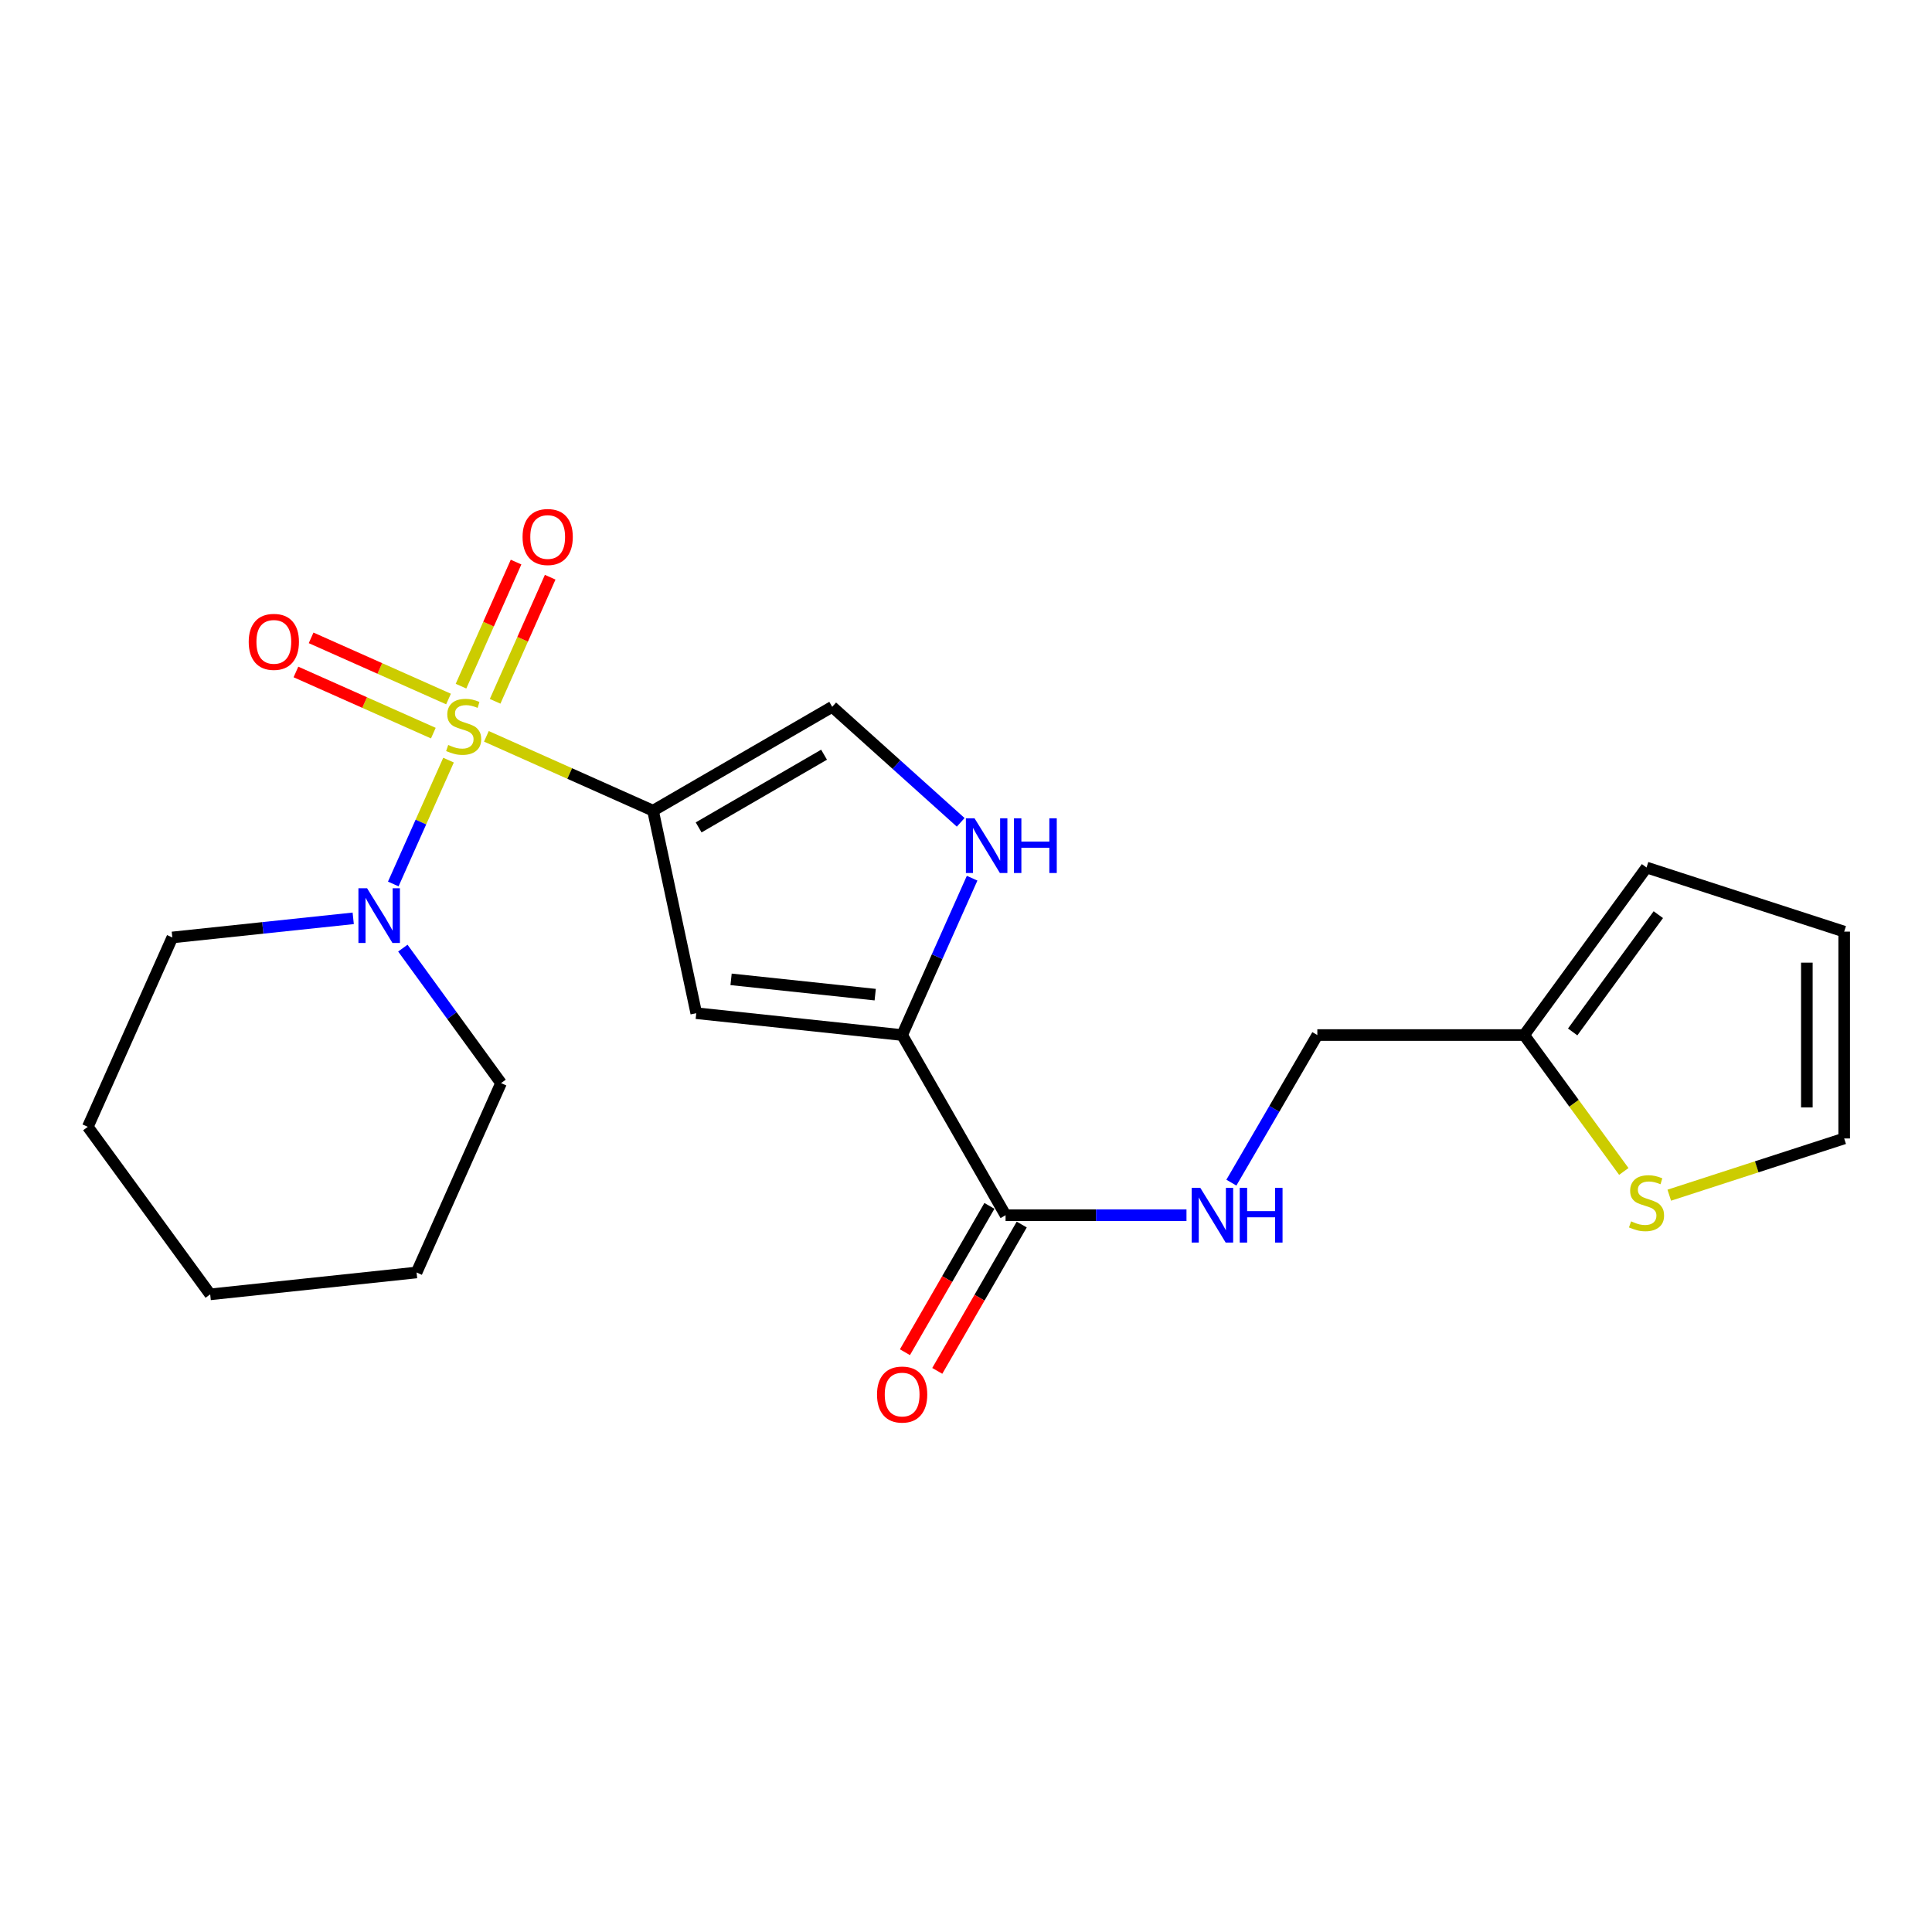 <?xml version='1.0' encoding='iso-8859-1'?>
<svg version='1.1' baseProfile='full'
              xmlns='http://www.w3.org/2000/svg'
                      xmlns:rdkit='http://www.rdkit.org/xml'
                      xmlns:xlink='http://www.w3.org/1999/xlink'
                  xml:space='preserve'
width='1000px' height='1000px' viewBox='0 0 1000 1000'>
<!-- END OF HEADER -->
<rect style='opacity:1.0;fill:#FFFFFF;stroke:none' width='1000' height='1000' x='0' y='0'> </rect>
<path class='bond-0' d='M 251.755,381.125 L 294.883,400.368' style='fill:none;fill-rule:evenodd;stroke:#CCCC00;stroke-width:6px;stroke-linecap:butt;stroke-linejoin:miter;stroke-opacity:1' />
<path class='bond-0' d='M 294.883,400.368 L 338.011,419.611' style='fill:none;fill-rule:evenodd;stroke:#000000;stroke-width:6px;stroke-linecap:butt;stroke-linejoin:miter;stroke-opacity:1' />
<path class='bond-3' d='M 232.156,393.441 L 217.857,425.493' style='fill:none;fill-rule:evenodd;stroke:#CCCC00;stroke-width:6px;stroke-linecap:butt;stroke-linejoin:miter;stroke-opacity:1' />
<path class='bond-3' d='M 217.857,425.493 L 203.557,457.545' style='fill:none;fill-rule:evenodd;stroke:#0000FF;stroke-width:6px;stroke-linecap:butt;stroke-linejoin:miter;stroke-opacity:1' />
<path class='bond-7' d='M 232.151,361.812 L 196.591,345.984' style='fill:none;fill-rule:evenodd;stroke:#CCCC00;stroke-width:6px;stroke-linecap:butt;stroke-linejoin:miter;stroke-opacity:1' />
<path class='bond-7' d='M 196.591,345.984 L 161.031,330.156' style='fill:none;fill-rule:evenodd;stroke:#FF0000;stroke-width:6px;stroke-linecap:butt;stroke-linejoin:miter;stroke-opacity:1' />
<path class='bond-7' d='M 224.294,379.465 L 188.734,363.637' style='fill:none;fill-rule:evenodd;stroke:#CCCC00;stroke-width:6px;stroke-linecap:butt;stroke-linejoin:miter;stroke-opacity:1' />
<path class='bond-7' d='M 188.734,363.637 L 153.173,347.809' style='fill:none;fill-rule:evenodd;stroke:#FF0000;stroke-width:6px;stroke-linecap:butt;stroke-linejoin:miter;stroke-opacity:1' />
<path class='bond-8' d='M 256.277,362.995 L 270.526,330.881' style='fill:none;fill-rule:evenodd;stroke:#CCCC00;stroke-width:6px;stroke-linecap:butt;stroke-linejoin:miter;stroke-opacity:1' />
<path class='bond-8' d='M 270.526,330.881 L 284.775,298.767' style='fill:none;fill-rule:evenodd;stroke:#FF0000;stroke-width:6px;stroke-linecap:butt;stroke-linejoin:miter;stroke-opacity:1' />
<path class='bond-8' d='M 238.615,355.158 L 252.864,323.044' style='fill:none;fill-rule:evenodd;stroke:#CCCC00;stroke-width:6px;stroke-linecap:butt;stroke-linejoin:miter;stroke-opacity:1' />
<path class='bond-8' d='M 252.864,323.044 L 267.113,290.931' style='fill:none;fill-rule:evenodd;stroke:#FF0000;stroke-width:6px;stroke-linecap:butt;stroke-linejoin:miter;stroke-opacity:1' />
<path class='bond-1' d='M 338.011,419.611 L 360.383,524.426' style='fill:none;fill-rule:evenodd;stroke:#000000;stroke-width:6px;stroke-linecap:butt;stroke-linejoin:miter;stroke-opacity:1' />
<path class='bond-5' d='M 338.011,419.611 L 430.75,365.851' style='fill:none;fill-rule:evenodd;stroke:#000000;stroke-width:6px;stroke-linecap:butt;stroke-linejoin:miter;stroke-opacity:1' />
<path class='bond-5' d='M 361.613,428.264 L 426.53,390.632' style='fill:none;fill-rule:evenodd;stroke:#000000;stroke-width:6px;stroke-linecap:butt;stroke-linejoin:miter;stroke-opacity:1' />
<path class='bond-2' d='M 360.383,524.426 L 466.947,535.74' style='fill:none;fill-rule:evenodd;stroke:#000000;stroke-width:6px;stroke-linecap:butt;stroke-linejoin:miter;stroke-opacity:1' />
<path class='bond-2' d='M 378.407,506.908 L 453.003,514.828' style='fill:none;fill-rule:evenodd;stroke:#000000;stroke-width:6px;stroke-linecap:butt;stroke-linejoin:miter;stroke-opacity:1' />
<path class='bond-6' d='M 466.947,535.74 L 520.482,628.994' style='fill:none;fill-rule:evenodd;stroke:#000000;stroke-width:6px;stroke-linecap:butt;stroke-linejoin:miter;stroke-opacity:1' />
<path class='bond-22' d='M 466.947,535.74 L 485.057,495.147' style='fill:none;fill-rule:evenodd;stroke:#000000;stroke-width:6px;stroke-linecap:butt;stroke-linejoin:miter;stroke-opacity:1' />
<path class='bond-22' d='M 485.057,495.147 L 503.167,454.553' style='fill:none;fill-rule:evenodd;stroke:#0000FF;stroke-width:6px;stroke-linecap:butt;stroke-linejoin:miter;stroke-opacity:1' />
<path class='bond-17' d='M 208.511,490.748 L 233.929,525.681' style='fill:none;fill-rule:evenodd;stroke:#0000FF;stroke-width:6px;stroke-linecap:butt;stroke-linejoin:miter;stroke-opacity:1' />
<path class='bond-17' d='M 233.929,525.681 L 259.346,560.613' style='fill:none;fill-rule:evenodd;stroke:#000000;stroke-width:6px;stroke-linecap:butt;stroke-linejoin:miter;stroke-opacity:1' />
<path class='bond-18' d='M 182.826,475.327 L 136.013,480.275' style='fill:none;fill-rule:evenodd;stroke:#0000FF;stroke-width:6px;stroke-linecap:butt;stroke-linejoin:miter;stroke-opacity:1' />
<path class='bond-18' d='M 136.013,480.275 L 89.199,485.222' style='fill:none;fill-rule:evenodd;stroke:#000000;stroke-width:6px;stroke-linecap:butt;stroke-linejoin:miter;stroke-opacity:1' />
<path class='bond-4' d='M 497.254,425.639 L 464.002,395.745' style='fill:none;fill-rule:evenodd;stroke:#0000FF;stroke-width:6px;stroke-linecap:butt;stroke-linejoin:miter;stroke-opacity:1' />
<path class='bond-4' d='M 464.002,395.745 L 430.75,365.851' style='fill:none;fill-rule:evenodd;stroke:#000000;stroke-width:6px;stroke-linecap:butt;stroke-linejoin:miter;stroke-opacity:1' />
<path class='bond-9' d='M 520.482,628.994 L 567.303,628.994' style='fill:none;fill-rule:evenodd;stroke:#000000;stroke-width:6px;stroke-linecap:butt;stroke-linejoin:miter;stroke-opacity:1' />
<path class='bond-9' d='M 567.303,628.994 L 614.124,628.994' style='fill:none;fill-rule:evenodd;stroke:#0000FF;stroke-width:6px;stroke-linecap:butt;stroke-linejoin:miter;stroke-opacity:1' />
<path class='bond-13' d='M 512.115,624.164 L 490.253,662.034' style='fill:none;fill-rule:evenodd;stroke:#000000;stroke-width:6px;stroke-linecap:butt;stroke-linejoin:miter;stroke-opacity:1' />
<path class='bond-13' d='M 490.253,662.034 L 468.392,699.905' style='fill:none;fill-rule:evenodd;stroke:#FF0000;stroke-width:6px;stroke-linecap:butt;stroke-linejoin:miter;stroke-opacity:1' />
<path class='bond-13' d='M 528.849,633.824 L 506.988,671.695' style='fill:none;fill-rule:evenodd;stroke:#000000;stroke-width:6px;stroke-linecap:butt;stroke-linejoin:miter;stroke-opacity:1' />
<path class='bond-13' d='M 506.988,671.695 L 485.127,709.565' style='fill:none;fill-rule:evenodd;stroke:#FF0000;stroke-width:6px;stroke-linecap:butt;stroke-linejoin:miter;stroke-opacity:1' />
<path class='bond-16' d='M 637.358,612.136 L 659.603,573.938' style='fill:none;fill-rule:evenodd;stroke:#0000FF;stroke-width:6px;stroke-linecap:butt;stroke-linejoin:miter;stroke-opacity:1' />
<path class='bond-16' d='M 659.603,573.938 L 681.848,535.74' style='fill:none;fill-rule:evenodd;stroke:#000000;stroke-width:6px;stroke-linecap:butt;stroke-linejoin:miter;stroke-opacity:1' />
<path class='bond-10' d='M 840.478,606.34 L 814.692,571.04' style='fill:none;fill-rule:evenodd;stroke:#CCCC00;stroke-width:6px;stroke-linecap:butt;stroke-linejoin:miter;stroke-opacity:1' />
<path class='bond-10' d='M 814.692,571.04 L 788.907,535.74' style='fill:none;fill-rule:evenodd;stroke:#000000;stroke-width:6px;stroke-linecap:butt;stroke-linejoin:miter;stroke-opacity:1' />
<path class='bond-12' d='M 864.011,618.628 L 909.278,603.946' style='fill:none;fill-rule:evenodd;stroke:#CCCC00;stroke-width:6px;stroke-linecap:butt;stroke-linejoin:miter;stroke-opacity:1' />
<path class='bond-12' d='M 909.278,603.946 L 954.545,589.264' style='fill:none;fill-rule:evenodd;stroke:#000000;stroke-width:6px;stroke-linecap:butt;stroke-linejoin:miter;stroke-opacity:1' />
<path class='bond-11' d='M 788.907,535.74 L 681.848,535.74' style='fill:none;fill-rule:evenodd;stroke:#000000;stroke-width:6px;stroke-linecap:butt;stroke-linejoin:miter;stroke-opacity:1' />
<path class='bond-14' d='M 788.907,535.74 L 852.242,449.024' style='fill:none;fill-rule:evenodd;stroke:#000000;stroke-width:6px;stroke-linecap:butt;stroke-linejoin:miter;stroke-opacity:1' />
<path class='bond-14' d='M 814.011,534.13 L 858.346,473.428' style='fill:none;fill-rule:evenodd;stroke:#000000;stroke-width:6px;stroke-linecap:butt;stroke-linejoin:miter;stroke-opacity:1' />
<path class='bond-24' d='M 954.545,589.264 L 954.545,482.206' style='fill:none;fill-rule:evenodd;stroke:#000000;stroke-width:6px;stroke-linecap:butt;stroke-linejoin:miter;stroke-opacity:1' />
<path class='bond-24' d='M 935.223,573.205 L 935.223,498.264' style='fill:none;fill-rule:evenodd;stroke:#000000;stroke-width:6px;stroke-linecap:butt;stroke-linejoin:miter;stroke-opacity:1' />
<path class='bond-15' d='M 852.242,449.024 L 954.545,482.206' style='fill:none;fill-rule:evenodd;stroke:#000000;stroke-width:6px;stroke-linecap:butt;stroke-linejoin:miter;stroke-opacity:1' />
<path class='bond-20' d='M 259.346,560.613 L 215.613,658.633' style='fill:none;fill-rule:evenodd;stroke:#000000;stroke-width:6px;stroke-linecap:butt;stroke-linejoin:miter;stroke-opacity:1' />
<path class='bond-19' d='M 89.199,485.222 L 45.455,583.242' style='fill:none;fill-rule:evenodd;stroke:#000000;stroke-width:6px;stroke-linecap:butt;stroke-linejoin:miter;stroke-opacity:1' />
<path class='bond-21' d='M 45.455,583.242 L 108.801,669.958' style='fill:none;fill-rule:evenodd;stroke:#000000;stroke-width:6px;stroke-linecap:butt;stroke-linejoin:miter;stroke-opacity:1' />
<path class='bond-23' d='M 215.613,658.633 L 108.801,669.958' style='fill:none;fill-rule:evenodd;stroke:#000000;stroke-width:6px;stroke-linecap:butt;stroke-linejoin:miter;stroke-opacity:1' />
<path  class='atom-0' d='M 231.991 385.597
Q 232.311 385.717, 233.631 386.277
Q 234.951 386.837, 236.391 387.197
Q 237.871 387.517, 239.311 387.517
Q 241.991 387.517, 243.551 386.237
Q 245.111 384.917, 245.111 382.637
Q 245.111 381.077, 244.311 380.117
Q 243.551 379.157, 242.351 378.637
Q 241.151 378.117, 239.151 377.517
Q 236.631 376.757, 235.111 376.037
Q 233.631 375.317, 232.551 373.797
Q 231.511 372.277, 231.511 369.717
Q 231.511 366.157, 233.911 363.957
Q 236.351 361.757, 241.151 361.757
Q 244.431 361.757, 248.151 363.317
L 247.231 366.397
Q 243.831 364.997, 241.271 364.997
Q 238.511 364.997, 236.991 366.157
Q 235.471 367.277, 235.511 369.237
Q 235.511 370.757, 236.271 371.677
Q 237.071 372.597, 238.191 373.117
Q 239.351 373.637, 241.271 374.237
Q 243.831 375.037, 245.351 375.837
Q 246.871 376.637, 247.951 378.277
Q 249.071 379.877, 249.071 382.637
Q 249.071 386.557, 246.431 388.677
Q 243.831 390.757, 239.471 390.757
Q 236.951 390.757, 235.031 390.197
Q 233.151 389.677, 230.911 388.757
L 231.991 385.597
' fill='#CCCC00'/>
<path  class='atom-4' d='M 189.998 459.748
L 199.278 474.748
Q 200.198 476.228, 201.678 478.908
Q 203.158 481.588, 203.238 481.748
L 203.238 459.748
L 206.998 459.748
L 206.998 488.068
L 203.118 488.068
L 193.158 471.668
Q 191.998 469.748, 190.758 467.548
Q 189.558 465.348, 189.198 464.668
L 189.198 488.068
L 185.518 488.068
L 185.518 459.748
L 189.998 459.748
' fill='#0000FF'/>
<path  class='atom-5' d='M 504.421 423.55
L 513.701 438.55
Q 514.621 440.03, 516.101 442.71
Q 517.581 445.39, 517.661 445.55
L 517.661 423.55
L 521.421 423.55
L 521.421 451.87
L 517.541 451.87
L 507.581 435.47
Q 506.421 433.55, 505.181 431.35
Q 503.981 429.15, 503.621 428.47
L 503.621 451.87
L 499.941 451.87
L 499.941 423.55
L 504.421 423.55
' fill='#0000FF'/>
<path  class='atom-5' d='M 524.821 423.55
L 528.661 423.55
L 528.661 435.59
L 543.141 435.59
L 543.141 423.55
L 546.981 423.55
L 546.981 451.87
L 543.141 451.87
L 543.141 438.79
L 528.661 438.79
L 528.661 451.87
L 524.821 451.87
L 524.821 423.55
' fill='#0000FF'/>
<path  class='atom-8' d='M 128.735 332.223
Q 128.735 325.423, 132.095 321.623
Q 135.455 317.823, 141.735 317.823
Q 148.015 317.823, 151.375 321.623
Q 154.735 325.423, 154.735 332.223
Q 154.735 339.103, 151.335 343.023
Q 147.935 346.903, 141.735 346.903
Q 135.495 346.903, 132.095 343.023
Q 128.735 339.143, 128.735 332.223
M 141.735 343.703
Q 146.055 343.703, 148.375 340.823
Q 150.735 337.903, 150.735 332.223
Q 150.735 326.663, 148.375 323.863
Q 146.055 321.023, 141.735 321.023
Q 137.415 321.023, 135.055 323.823
Q 132.735 326.623, 132.735 332.223
Q 132.735 337.943, 135.055 340.823
Q 137.415 343.703, 141.735 343.703
' fill='#FF0000'/>
<path  class='atom-9' d='M 270.478 277.948
Q 270.478 271.148, 273.838 267.348
Q 277.198 263.548, 283.478 263.548
Q 289.758 263.548, 293.118 267.348
Q 296.478 271.148, 296.478 277.948
Q 296.478 284.828, 293.078 288.748
Q 289.678 292.628, 283.478 292.628
Q 277.238 292.628, 273.838 288.748
Q 270.478 284.868, 270.478 277.948
M 283.478 289.428
Q 287.798 289.428, 290.118 286.548
Q 292.478 283.628, 292.478 277.948
Q 292.478 272.388, 290.118 269.588
Q 287.798 266.748, 283.478 266.748
Q 279.158 266.748, 276.798 269.548
Q 274.478 272.348, 274.478 277.948
Q 274.478 283.668, 276.798 286.548
Q 279.158 289.428, 283.478 289.428
' fill='#FF0000'/>
<path  class='atom-10' d='M 621.281 614.834
L 630.561 629.834
Q 631.481 631.314, 632.961 633.994
Q 634.441 636.674, 634.521 636.834
L 634.521 614.834
L 638.281 614.834
L 638.281 643.154
L 634.401 643.154
L 624.441 626.754
Q 623.281 624.834, 622.041 622.634
Q 620.841 620.434, 620.481 619.754
L 620.481 643.154
L 616.801 643.154
L 616.801 614.834
L 621.281 614.834
' fill='#0000FF'/>
<path  class='atom-10' d='M 641.681 614.834
L 645.521 614.834
L 645.521 626.874
L 660.001 626.874
L 660.001 614.834
L 663.841 614.834
L 663.841 643.154
L 660.001 643.154
L 660.001 630.074
L 645.521 630.074
L 645.521 643.154
L 641.681 643.154
L 641.681 614.834
' fill='#0000FF'/>
<path  class='atom-11' d='M 844.242 632.166
Q 844.562 632.286, 845.882 632.846
Q 847.202 633.406, 848.642 633.766
Q 850.122 634.086, 851.562 634.086
Q 854.242 634.086, 855.802 632.806
Q 857.362 631.486, 857.362 629.206
Q 857.362 627.646, 856.562 626.686
Q 855.802 625.726, 854.602 625.206
Q 853.402 624.686, 851.402 624.086
Q 848.882 623.326, 847.362 622.606
Q 845.882 621.886, 844.802 620.366
Q 843.762 618.846, 843.762 616.286
Q 843.762 612.726, 846.162 610.526
Q 848.602 608.326, 853.402 608.326
Q 856.682 608.326, 860.402 609.886
L 859.482 612.966
Q 856.082 611.566, 853.522 611.566
Q 850.762 611.566, 849.242 612.726
Q 847.722 613.846, 847.762 615.806
Q 847.762 617.326, 848.522 618.246
Q 849.322 619.166, 850.442 619.686
Q 851.602 620.206, 853.522 620.806
Q 856.082 621.606, 857.602 622.406
Q 859.122 623.206, 860.202 624.846
Q 861.322 626.446, 861.322 629.206
Q 861.322 633.126, 858.682 635.246
Q 856.082 637.326, 851.722 637.326
Q 849.202 637.326, 847.282 636.766
Q 845.402 636.246, 843.162 635.326
L 844.242 632.166
' fill='#CCCC00'/>
<path  class='atom-14' d='M 453.947 721.812
Q 453.947 715.012, 457.307 711.212
Q 460.667 707.412, 466.947 707.412
Q 473.227 707.412, 476.587 711.212
Q 479.947 715.012, 479.947 721.812
Q 479.947 728.692, 476.547 732.612
Q 473.147 736.492, 466.947 736.492
Q 460.707 736.492, 457.307 732.612
Q 453.947 728.732, 453.947 721.812
M 466.947 733.292
Q 471.267 733.292, 473.587 730.412
Q 475.947 727.492, 475.947 721.812
Q 475.947 716.252, 473.587 713.452
Q 471.267 710.612, 466.947 710.612
Q 462.627 710.612, 460.267 713.412
Q 457.947 716.212, 457.947 721.812
Q 457.947 727.532, 460.267 730.412
Q 462.627 733.292, 466.947 733.292
' fill='#FF0000'/>
</svg>
